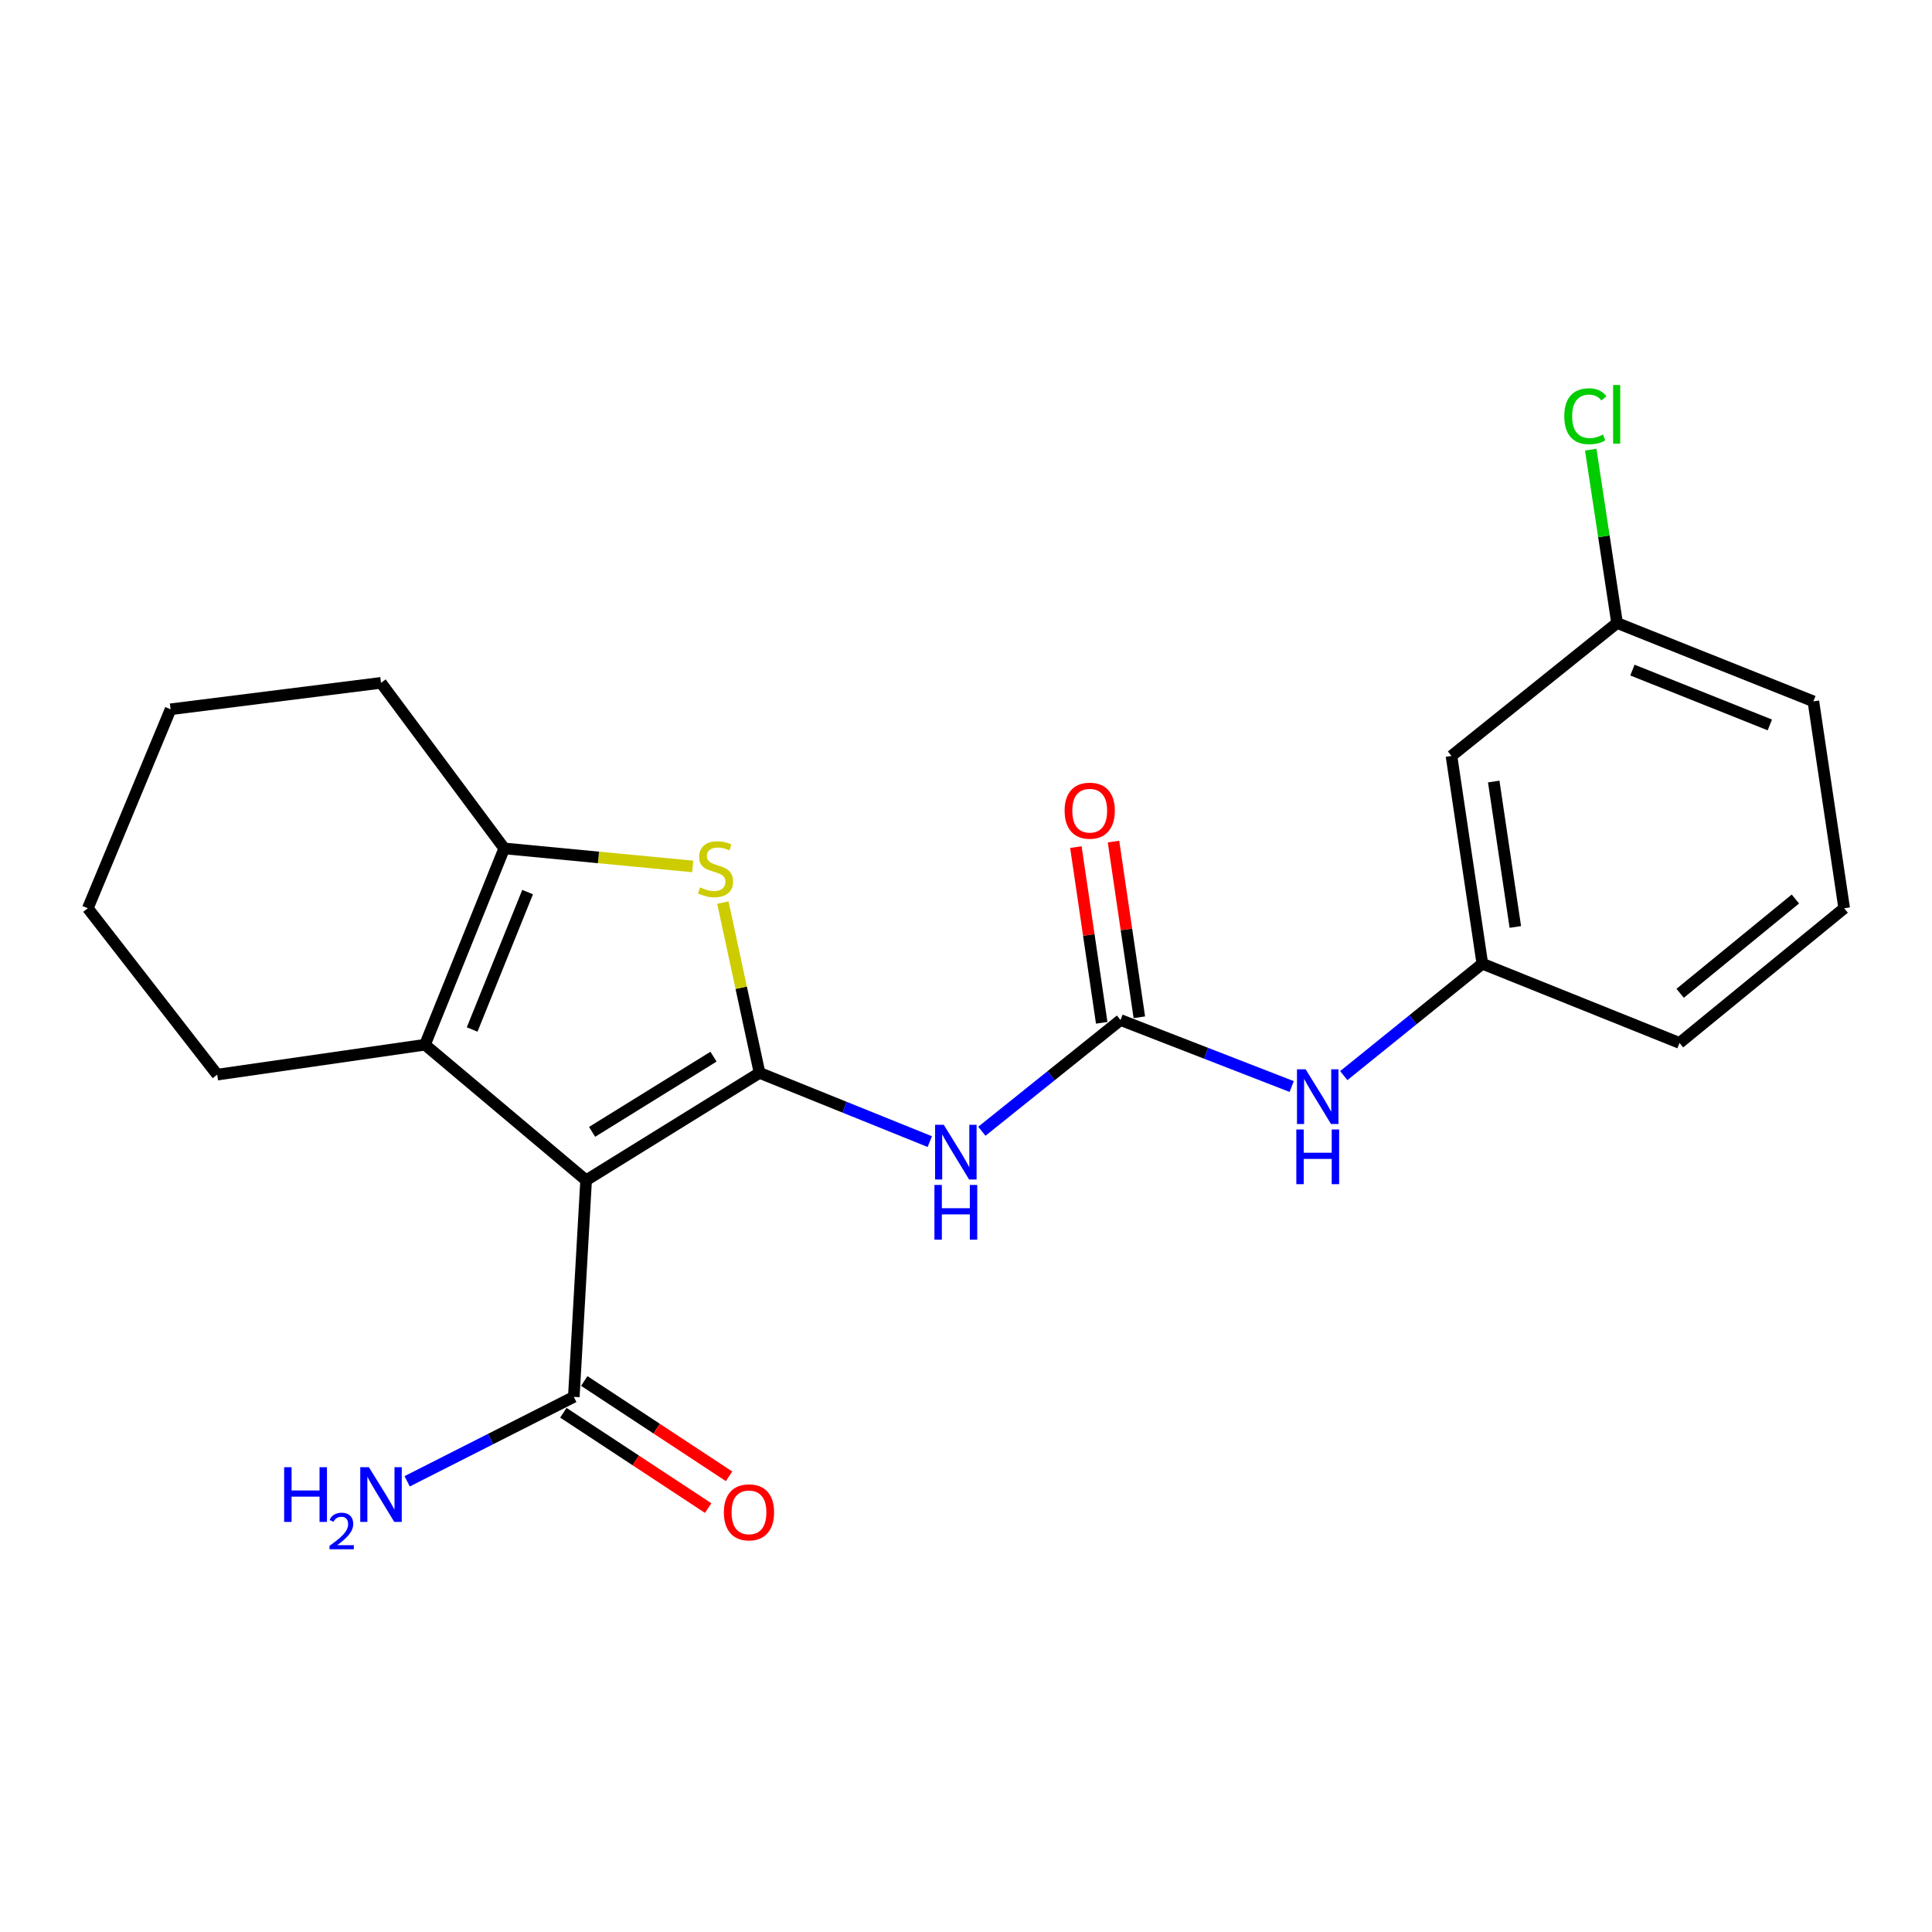 <?xml version='1.0' encoding='iso-8859-1'?>
<svg version='1.1' baseProfile='full'
              xmlns='http://www.w3.org/2000/svg'
                      xmlns:rdkit='http://www.rdkit.org/xml'
                      xmlns:xlink='http://www.w3.org/1999/xlink'
                  xml:space='preserve'
width='1000px' height='1000px' viewBox='0 0 1000 1000'>
<!-- END OF HEADER -->
<rect style='opacity:1.0;fill:#FFFFFF;stroke:none' width='1000' height='1000' x='0' y='0'> </rect>
<path class='bond-0' d='M 393.138,555.321 L 303.369,610.917' style='fill:none;fill-rule:evenodd;stroke:#000000;stroke-width:6px;stroke-linecap:butt;stroke-linejoin:miter;stroke-opacity:1' />
<path class='bond-0' d='M 369.309,546.926 L 306.47,585.843' style='fill:none;fill-rule:evenodd;stroke:#000000;stroke-width:6px;stroke-linecap:butt;stroke-linejoin:miter;stroke-opacity:1' />
<path class='bond-1' d='M 393.138,555.321 L 383.643,511.25' style='fill:none;fill-rule:evenodd;stroke:#000000;stroke-width:6px;stroke-linecap:butt;stroke-linejoin:miter;stroke-opacity:1' />
<path class='bond-1' d='M 383.643,511.25 L 374.148,467.18' style='fill:none;fill-rule:evenodd;stroke:#CCCC00;stroke-width:6px;stroke-linecap:butt;stroke-linejoin:miter;stroke-opacity:1' />
<path class='bond-3' d='M 393.138,555.321 L 437.199,573.109' style='fill:none;fill-rule:evenodd;stroke:#000000;stroke-width:6px;stroke-linecap:butt;stroke-linejoin:miter;stroke-opacity:1' />
<path class='bond-3' d='M 437.199,573.109 L 481.261,590.898' style='fill:none;fill-rule:evenodd;stroke:#0000FF;stroke-width:6px;stroke-linecap:butt;stroke-linejoin:miter;stroke-opacity:1' />
<path class='bond-2' d='M 303.369,610.917 L 219.974,540.744' style='fill:none;fill-rule:evenodd;stroke:#000000;stroke-width:6px;stroke-linecap:butt;stroke-linejoin:miter;stroke-opacity:1' />
<path class='bond-6' d='M 303.369,610.917 L 297.004,723.017' style='fill:none;fill-rule:evenodd;stroke:#000000;stroke-width:6px;stroke-linecap:butt;stroke-linejoin:miter;stroke-opacity:1' />
<path class='bond-4' d='M 358.533,448.465 L 309.763,443.798' style='fill:none;fill-rule:evenodd;stroke:#CCCC00;stroke-width:6px;stroke-linecap:butt;stroke-linejoin:miter;stroke-opacity:1' />
<path class='bond-4' d='M 309.763,443.798 L 260.993,439.131' style='fill:none;fill-rule:evenodd;stroke:#000000;stroke-width:6px;stroke-linecap:butt;stroke-linejoin:miter;stroke-opacity:1' />
<path class='bond-14' d='M 219.974,540.744 L 112.435,556.228' style='fill:none;fill-rule:evenodd;stroke:#000000;stroke-width:6px;stroke-linecap:butt;stroke-linejoin:miter;stroke-opacity:1' />
<path class='bond-22' d='M 219.974,540.744 L 260.993,439.131' style='fill:none;fill-rule:evenodd;stroke:#000000;stroke-width:6px;stroke-linecap:butt;stroke-linejoin:miter;stroke-opacity:1' />
<path class='bond-22' d='M 244.38,532.87 L 273.093,461.741' style='fill:none;fill-rule:evenodd;stroke:#000000;stroke-width:6px;stroke-linecap:butt;stroke-linejoin:miter;stroke-opacity:1' />
<path class='bond-5' d='M 508.212,585.535 L 544.097,556.753' style='fill:none;fill-rule:evenodd;stroke:#0000FF;stroke-width:6px;stroke-linecap:butt;stroke-linejoin:miter;stroke-opacity:1' />
<path class='bond-5' d='M 544.097,556.753 L 579.982,527.971' style='fill:none;fill-rule:evenodd;stroke:#000000;stroke-width:6px;stroke-linecap:butt;stroke-linejoin:miter;stroke-opacity:1' />
<path class='bond-16' d='M 260.993,439.131 L 197.207,353.44' style='fill:none;fill-rule:evenodd;stroke:#000000;stroke-width:6px;stroke-linecap:butt;stroke-linejoin:miter;stroke-opacity:1' />
<path class='bond-7' d='M 579.982,527.971 L 624.28,545.179' style='fill:none;fill-rule:evenodd;stroke:#000000;stroke-width:6px;stroke-linecap:butt;stroke-linejoin:miter;stroke-opacity:1' />
<path class='bond-7' d='M 624.28,545.179 L 668.577,562.388' style='fill:none;fill-rule:evenodd;stroke:#0000FF;stroke-width:6px;stroke-linecap:butt;stroke-linejoin:miter;stroke-opacity:1' />
<path class='bond-8' d='M 589.72,526.54 L 583.034,481.066' style='fill:none;fill-rule:evenodd;stroke:#000000;stroke-width:6px;stroke-linecap:butt;stroke-linejoin:miter;stroke-opacity:1' />
<path class='bond-8' d='M 583.034,481.066 L 576.349,435.592' style='fill:none;fill-rule:evenodd;stroke:#FF0000;stroke-width:6px;stroke-linecap:butt;stroke-linejoin:miter;stroke-opacity:1' />
<path class='bond-8' d='M 570.245,529.403 L 563.56,483.929' style='fill:none;fill-rule:evenodd;stroke:#000000;stroke-width:6px;stroke-linecap:butt;stroke-linejoin:miter;stroke-opacity:1' />
<path class='bond-8' d='M 563.56,483.929 L 556.874,438.456' style='fill:none;fill-rule:evenodd;stroke:#FF0000;stroke-width:6px;stroke-linecap:butt;stroke-linejoin:miter;stroke-opacity:1' />
<path class='bond-10' d='M 291.592,731.237 L 329.069,755.908' style='fill:none;fill-rule:evenodd;stroke:#000000;stroke-width:6px;stroke-linecap:butt;stroke-linejoin:miter;stroke-opacity:1' />
<path class='bond-10' d='M 329.069,755.908 L 366.545,780.579' style='fill:none;fill-rule:evenodd;stroke:#FF0000;stroke-width:6px;stroke-linecap:butt;stroke-linejoin:miter;stroke-opacity:1' />
<path class='bond-10' d='M 302.416,714.796 L 339.892,739.467' style='fill:none;fill-rule:evenodd;stroke:#000000;stroke-width:6px;stroke-linecap:butt;stroke-linejoin:miter;stroke-opacity:1' />
<path class='bond-10' d='M 339.892,739.467 L 377.368,764.138' style='fill:none;fill-rule:evenodd;stroke:#FF0000;stroke-width:6px;stroke-linecap:butt;stroke-linejoin:miter;stroke-opacity:1' />
<path class='bond-12' d='M 297.004,723.017 L 253.874,744.87' style='fill:none;fill-rule:evenodd;stroke:#000000;stroke-width:6px;stroke-linecap:butt;stroke-linejoin:miter;stroke-opacity:1' />
<path class='bond-12' d='M 253.874,744.87 L 210.744,766.724' style='fill:none;fill-rule:evenodd;stroke:#0000FF;stroke-width:6px;stroke-linecap:butt;stroke-linejoin:miter;stroke-opacity:1' />
<path class='bond-9' d='M 695.532,556.739 L 731.393,527.778' style='fill:none;fill-rule:evenodd;stroke:#0000FF;stroke-width:6px;stroke-linecap:butt;stroke-linejoin:miter;stroke-opacity:1' />
<path class='bond-9' d='M 731.393,527.778 L 767.253,498.817' style='fill:none;fill-rule:evenodd;stroke:#000000;stroke-width:6px;stroke-linecap:butt;stroke-linejoin:miter;stroke-opacity:1' />
<path class='bond-11' d='M 767.253,498.817 L 751.287,391.277' style='fill:none;fill-rule:evenodd;stroke:#000000;stroke-width:6px;stroke-linecap:butt;stroke-linejoin:miter;stroke-opacity:1' />
<path class='bond-11' d='M 784.329,479.795 L 773.152,404.518' style='fill:none;fill-rule:evenodd;stroke:#000000;stroke-width:6px;stroke-linecap:butt;stroke-linejoin:miter;stroke-opacity:1' />
<path class='bond-18' d='M 767.253,498.817 L 869.314,539.825' style='fill:none;fill-rule:evenodd;stroke:#000000;stroke-width:6px;stroke-linecap:butt;stroke-linejoin:miter;stroke-opacity:1' />
<path class='bond-13' d='M 751.287,391.277 L 836.989,322.471' style='fill:none;fill-rule:evenodd;stroke:#000000;stroke-width:6px;stroke-linecap:butt;stroke-linejoin:miter;stroke-opacity:1' />
<path class='bond-15' d='M 836.989,322.471 L 830.175,277.607' style='fill:none;fill-rule:evenodd;stroke:#000000;stroke-width:6px;stroke-linecap:butt;stroke-linejoin:miter;stroke-opacity:1' />
<path class='bond-15' d='M 830.175,277.607 L 823.36,232.743' style='fill:none;fill-rule:evenodd;stroke:#00CC00;stroke-width:6px;stroke-linecap:butt;stroke-linejoin:miter;stroke-opacity:1' />
<path class='bond-24' d='M 836.989,322.471 L 938.601,363.02' style='fill:none;fill-rule:evenodd;stroke:#000000;stroke-width:6px;stroke-linecap:butt;stroke-linejoin:miter;stroke-opacity:1' />
<path class='bond-24' d='M 844.935,346.835 L 916.064,375.22' style='fill:none;fill-rule:evenodd;stroke:#000000;stroke-width:6px;stroke-linecap:butt;stroke-linejoin:miter;stroke-opacity:1' />
<path class='bond-20' d='M 112.435,556.228 L 45.455,470.111' style='fill:none;fill-rule:evenodd;stroke:#000000;stroke-width:6px;stroke-linecap:butt;stroke-linejoin:miter;stroke-opacity:1' />
<path class='bond-21' d='M 197.207,353.44 L 88.3,367.121' style='fill:none;fill-rule:evenodd;stroke:#000000;stroke-width:6px;stroke-linecap:butt;stroke-linejoin:miter;stroke-opacity:1' />
<path class='bond-17' d='M 954.545,470.111 L 869.314,539.825' style='fill:none;fill-rule:evenodd;stroke:#000000;stroke-width:6px;stroke-linecap:butt;stroke-linejoin:miter;stroke-opacity:1' />
<path class='bond-17' d='M 929.298,465.332 L 869.636,514.132' style='fill:none;fill-rule:evenodd;stroke:#000000;stroke-width:6px;stroke-linecap:butt;stroke-linejoin:miter;stroke-opacity:1' />
<path class='bond-19' d='M 954.545,470.111 L 938.601,363.02' style='fill:none;fill-rule:evenodd;stroke:#000000;stroke-width:6px;stroke-linecap:butt;stroke-linejoin:miter;stroke-opacity:1' />
<path class='bond-23' d='M 45.455,470.111 L 88.3,367.121' style='fill:none;fill-rule:evenodd;stroke:#000000;stroke-width:6px;stroke-linecap:butt;stroke-linejoin:miter;stroke-opacity:1' />
<path  class='atom-2' d='M 362.36 459.316
Q 362.68 459.436, 364 459.996
Q 365.32 460.556, 366.76 460.916
Q 368.24 461.236, 369.68 461.236
Q 372.36 461.236, 373.92 459.956
Q 375.48 458.636, 375.48 456.356
Q 375.48 454.796, 374.68 453.836
Q 373.92 452.876, 372.72 452.356
Q 371.52 451.836, 369.52 451.236
Q 367 450.476, 365.48 449.756
Q 364 449.036, 362.92 447.516
Q 361.88 445.996, 361.88 443.436
Q 361.88 439.876, 364.28 437.676
Q 366.72 435.476, 371.52 435.476
Q 374.8 435.476, 378.52 437.036
L 377.6 440.116
Q 374.2 438.716, 371.64 438.716
Q 368.88 438.716, 367.36 439.876
Q 365.84 440.996, 365.88 442.956
Q 365.88 444.476, 366.64 445.396
Q 367.44 446.316, 368.56 446.836
Q 369.72 447.356, 371.64 447.956
Q 374.2 448.756, 375.72 449.556
Q 377.24 450.356, 378.32 451.996
Q 379.44 453.596, 379.44 456.356
Q 379.44 460.276, 376.8 462.396
Q 374.2 464.476, 369.84 464.476
Q 367.32 464.476, 365.4 463.916
Q 363.52 463.396, 361.28 462.476
L 362.36 459.316
' fill='#CCCC00'/>
<path  class='atom-4' d='M 488.48 582.18
L 497.76 597.18
Q 498.68 598.66, 500.16 601.34
Q 501.64 604.02, 501.72 604.18
L 501.72 582.18
L 505.48 582.18
L 505.48 610.5
L 501.6 610.5
L 491.64 594.1
Q 490.48 592.18, 489.24 589.98
Q 488.04 587.78, 487.68 587.1
L 487.68 610.5
L 484 610.5
L 484 582.18
L 488.48 582.18
' fill='#0000FF'/>
<path  class='atom-4' d='M 483.66 613.332
L 487.5 613.332
L 487.5 625.372
L 501.98 625.372
L 501.98 613.332
L 505.82 613.332
L 505.82 641.652
L 501.98 641.652
L 501.98 628.572
L 487.5 628.572
L 487.5 641.652
L 483.66 641.652
L 483.66 613.332
' fill='#0000FF'/>
<path  class='atom-8' d='M 675.794 553.463
L 685.074 568.463
Q 685.994 569.943, 687.474 572.623
Q 688.954 575.303, 689.034 575.463
L 689.034 553.463
L 692.794 553.463
L 692.794 581.783
L 688.914 581.783
L 678.954 565.383
Q 677.794 563.463, 676.554 561.263
Q 675.354 559.063, 674.994 558.383
L 674.994 581.783
L 671.314 581.783
L 671.314 553.463
L 675.794 553.463
' fill='#0000FF'/>
<path  class='atom-8' d='M 670.974 584.615
L 674.814 584.615
L 674.814 596.655
L 689.294 596.655
L 689.294 584.615
L 693.134 584.615
L 693.134 612.935
L 689.294 612.935
L 689.294 599.855
L 674.814 599.855
L 674.814 612.935
L 670.974 612.935
L 670.974 584.615
' fill='#0000FF'/>
<path  class='atom-9' d='M 551.038 419.604
Q 551.038 412.804, 554.398 409.004
Q 557.758 405.204, 564.038 405.204
Q 570.318 405.204, 573.678 409.004
Q 577.038 412.804, 577.038 419.604
Q 577.038 426.484, 573.638 430.404
Q 570.238 434.284, 564.038 434.284
Q 557.798 434.284, 554.398 430.404
Q 551.038 426.524, 551.038 419.604
M 564.038 431.084
Q 568.358 431.084, 570.678 428.204
Q 573.038 425.284, 573.038 419.604
Q 573.038 414.044, 570.678 411.244
Q 568.358 408.404, 564.038 408.404
Q 559.718 408.404, 557.358 411.204
Q 555.038 414.004, 555.038 419.604
Q 555.038 425.324, 557.358 428.204
Q 559.718 431.084, 564.038 431.084
' fill='#FF0000'/>
<path  class='atom-11' d='M 374.67 782.783
Q 374.67 775.983, 378.03 772.183
Q 381.39 768.383, 387.67 768.383
Q 393.95 768.383, 397.31 772.183
Q 400.67 775.983, 400.67 782.783
Q 400.67 789.663, 397.27 793.583
Q 393.87 797.463, 387.67 797.463
Q 381.43 797.463, 378.03 793.583
Q 374.67 789.703, 374.67 782.783
M 387.67 794.263
Q 391.99 794.263, 394.31 791.383
Q 396.67 788.463, 396.67 782.783
Q 396.67 777.223, 394.31 774.423
Q 391.99 771.583, 387.67 771.583
Q 383.35 771.583, 380.99 774.383
Q 378.67 777.183, 378.67 782.783
Q 378.67 788.503, 380.99 791.383
Q 383.35 794.263, 387.67 794.263
' fill='#FF0000'/>
<path  class='atom-13' d='M 147.074 759.423
L 150.914 759.423
L 150.914 771.463
L 165.394 771.463
L 165.394 759.423
L 169.234 759.423
L 169.234 787.743
L 165.394 787.743
L 165.394 774.663
L 150.914 774.663
L 150.914 787.743
L 147.074 787.743
L 147.074 759.423
' fill='#0000FF'/>
<path  class='atom-13' d='M 170.607 786.749
Q 171.293 784.98, 172.93 784.003
Q 174.567 783, 176.837 783
Q 179.662 783, 181.246 784.531
Q 182.83 786.063, 182.83 788.782
Q 182.83 791.554, 180.771 794.141
Q 178.738 796.728, 174.514 799.791
L 183.147 799.791
L 183.147 801.903
L 170.554 801.903
L 170.554 800.134
Q 174.039 797.652, 176.098 795.804
Q 178.183 793.956, 179.187 792.293
Q 180.19 790.63, 180.19 788.914
Q 180.19 787.119, 179.292 786.115
Q 178.395 785.112, 176.837 785.112
Q 175.332 785.112, 174.329 785.719
Q 173.326 786.327, 172.613 787.673
L 170.607 786.749
' fill='#0000FF'/>
<path  class='atom-13' d='M 190.947 759.423
L 200.227 774.423
Q 201.147 775.903, 202.627 778.583
Q 204.107 781.263, 204.187 781.423
L 204.187 759.423
L 207.947 759.423
L 207.947 787.743
L 204.067 787.743
L 194.107 771.343
Q 192.947 769.423, 191.707 767.223
Q 190.507 765.023, 190.147 764.343
L 190.147 787.743
L 186.467 787.743
L 186.467 759.423
L 190.947 759.423
' fill='#0000FF'/>
<path  class='atom-16' d='M 809.665 215.452
Q 809.665 208.412, 812.945 204.732
Q 816.265 201.012, 822.545 201.012
Q 828.385 201.012, 831.505 205.132
L 828.865 207.292
Q 826.585 204.292, 822.545 204.292
Q 818.265 204.292, 815.985 207.172
Q 813.745 210.012, 813.745 215.452
Q 813.745 221.052, 816.065 223.932
Q 818.425 226.812, 822.985 226.812
Q 826.105 226.812, 829.745 224.932
L 830.865 227.932
Q 829.385 228.892, 827.145 229.452
Q 824.905 230.012, 822.425 230.012
Q 816.265 230.012, 812.945 226.252
Q 809.665 222.492, 809.665 215.452
' fill='#00CC00'/>
<path  class='atom-16' d='M 834.945 199.292
L 838.625 199.292
L 838.625 229.652
L 834.945 229.652
L 834.945 199.292
' fill='#00CC00'/>
</svg>
